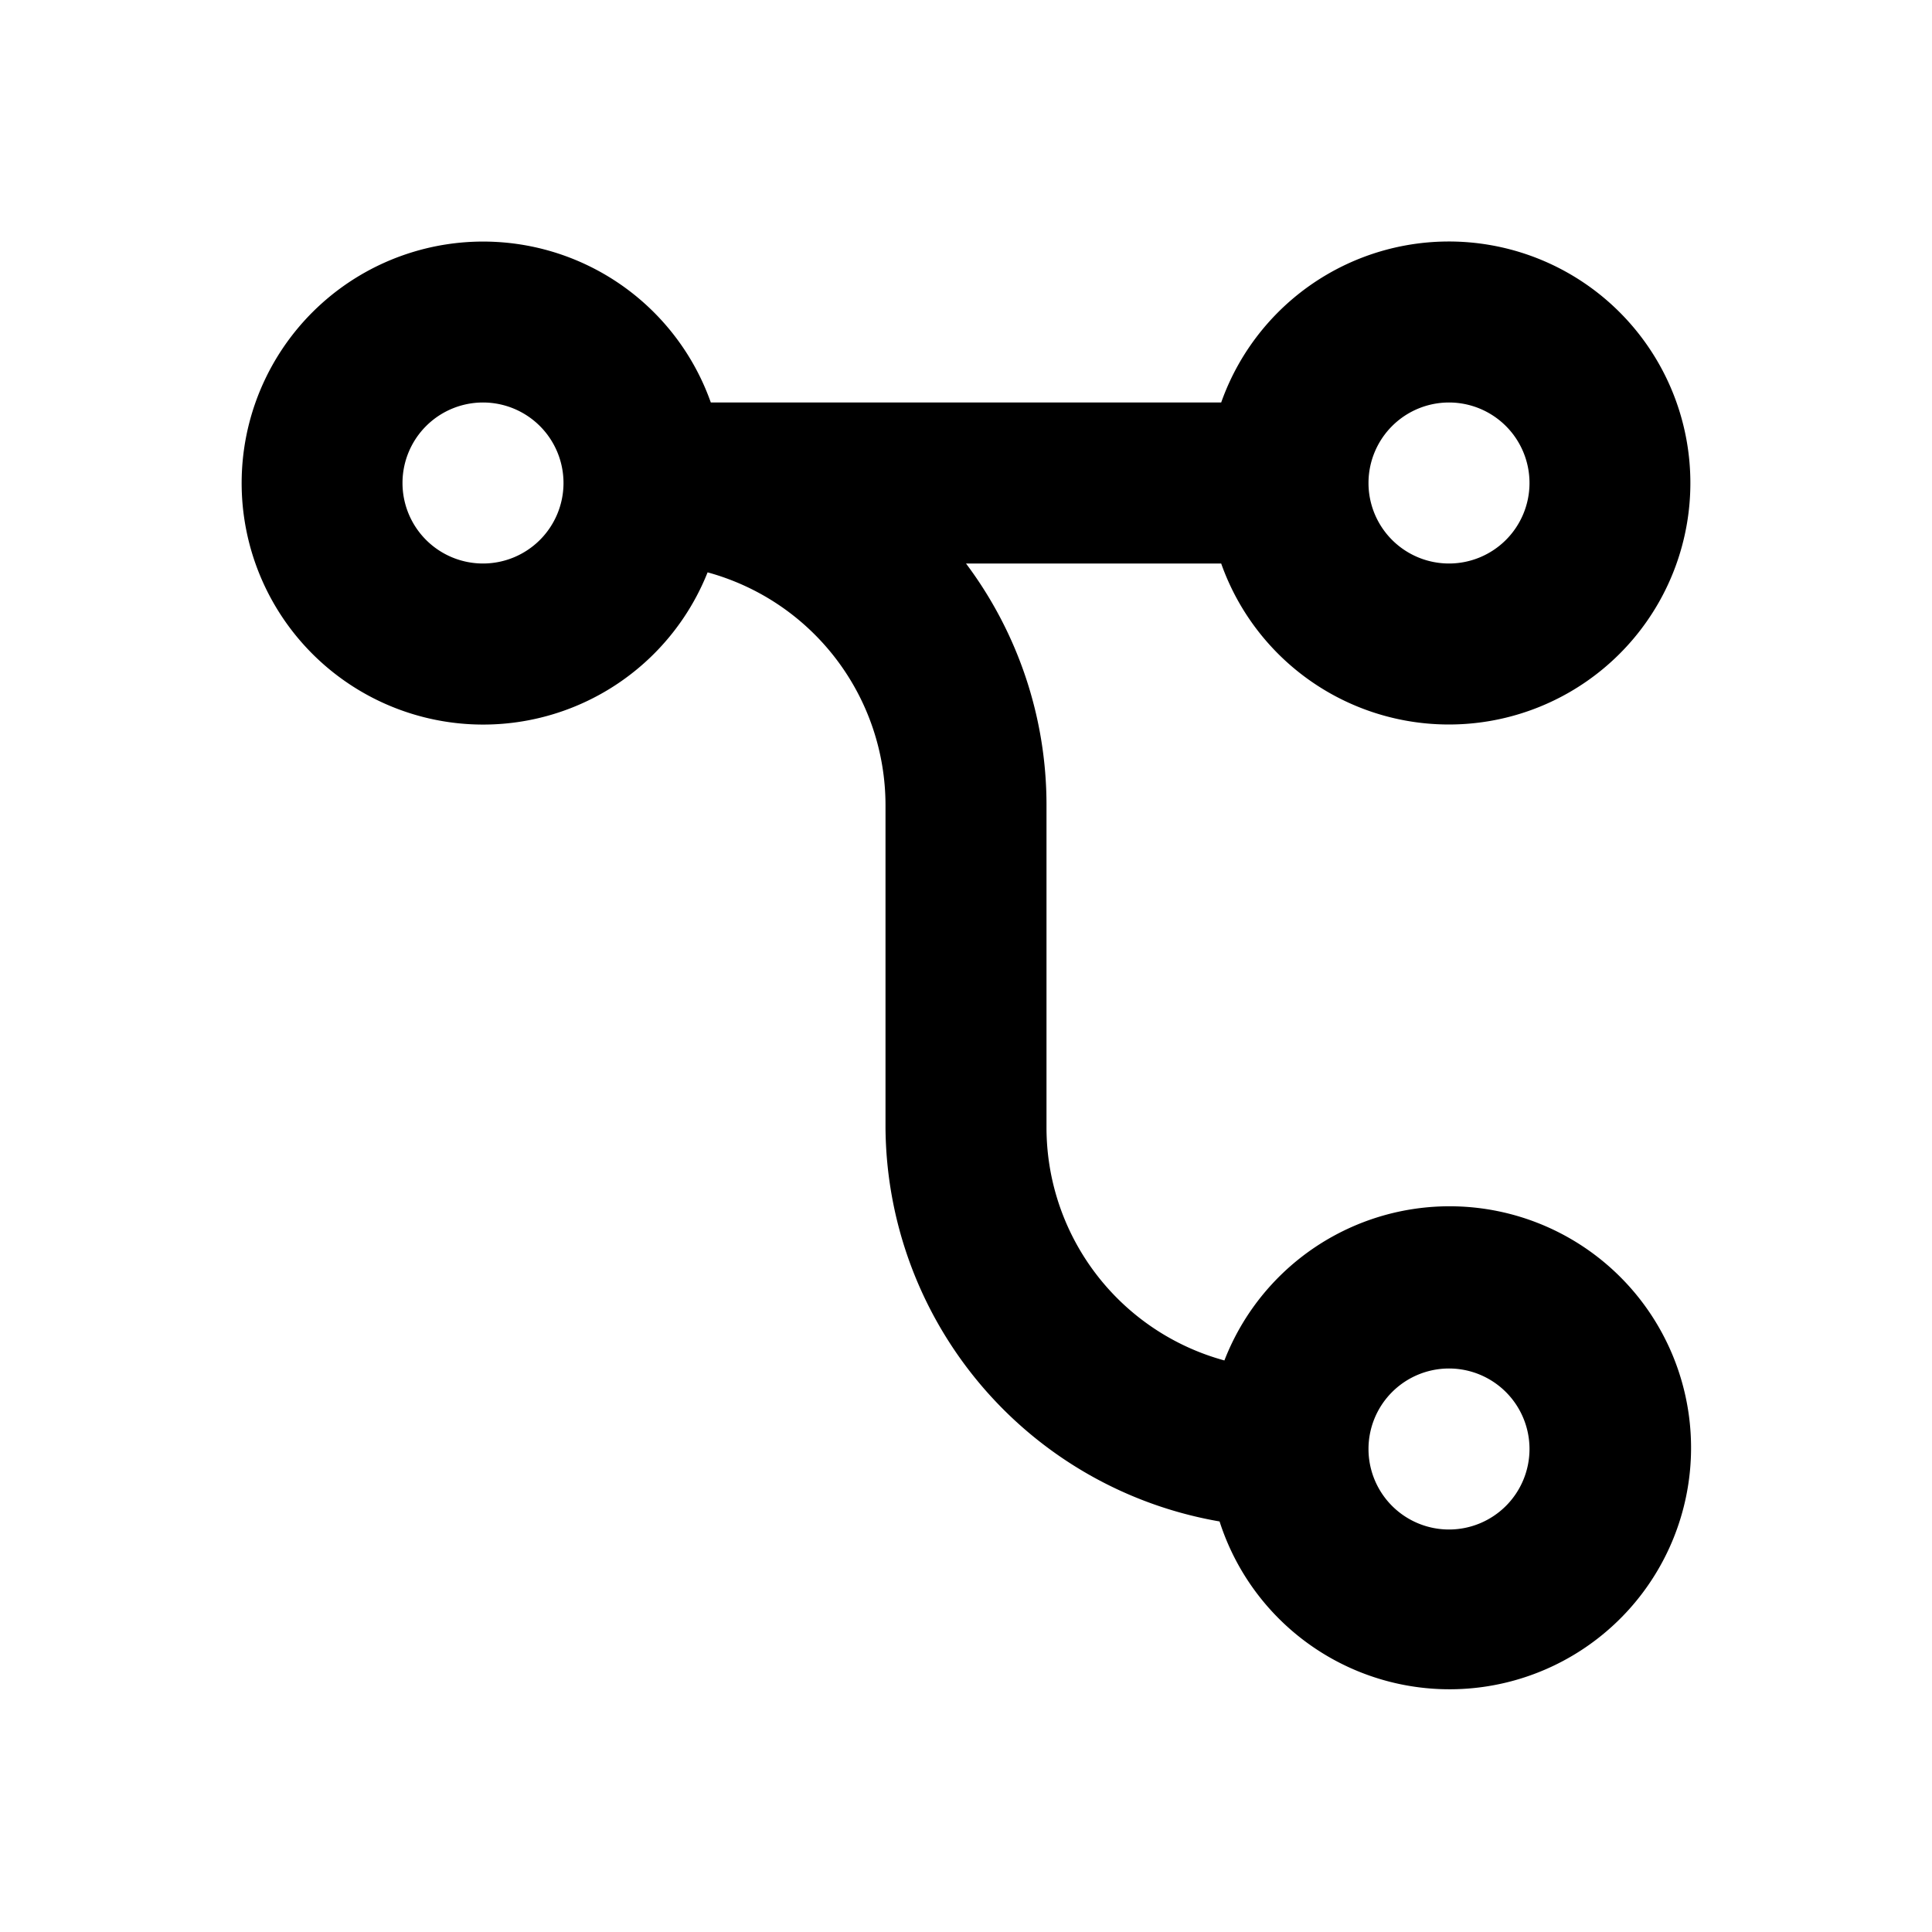 <svg xmlns="http://www.w3.org/2000/svg" viewBox="0 0 24 24"><path d="M24,0V24H0V0Z" transform="translate(0 0)" style="fill:none"/><path d="M7,8.83A3,3,0,1,1,8.83,5h6.34a3,3,0,1,1,0,2H12a5,5,0,0,1,1,3v4a3,3,0,0,0,2.21,2.9,3,3,0,1,1-.06,2A5,5,0,0,1,11,14V10A3,3,0,0,0,8.79,7.11,3,3,0,0,1,7,8.83ZM6,5A1,1,0,1,0,7,6,1,1,0,0,0,6,5ZM18,5a1,1,0,1,0,1,1A1,1,0,0,0,18,5Zm0,12a1,1,0,1,0,1,1A1,1,0,0,0,18,17Z" transform="translate(0 0)"/></svg>